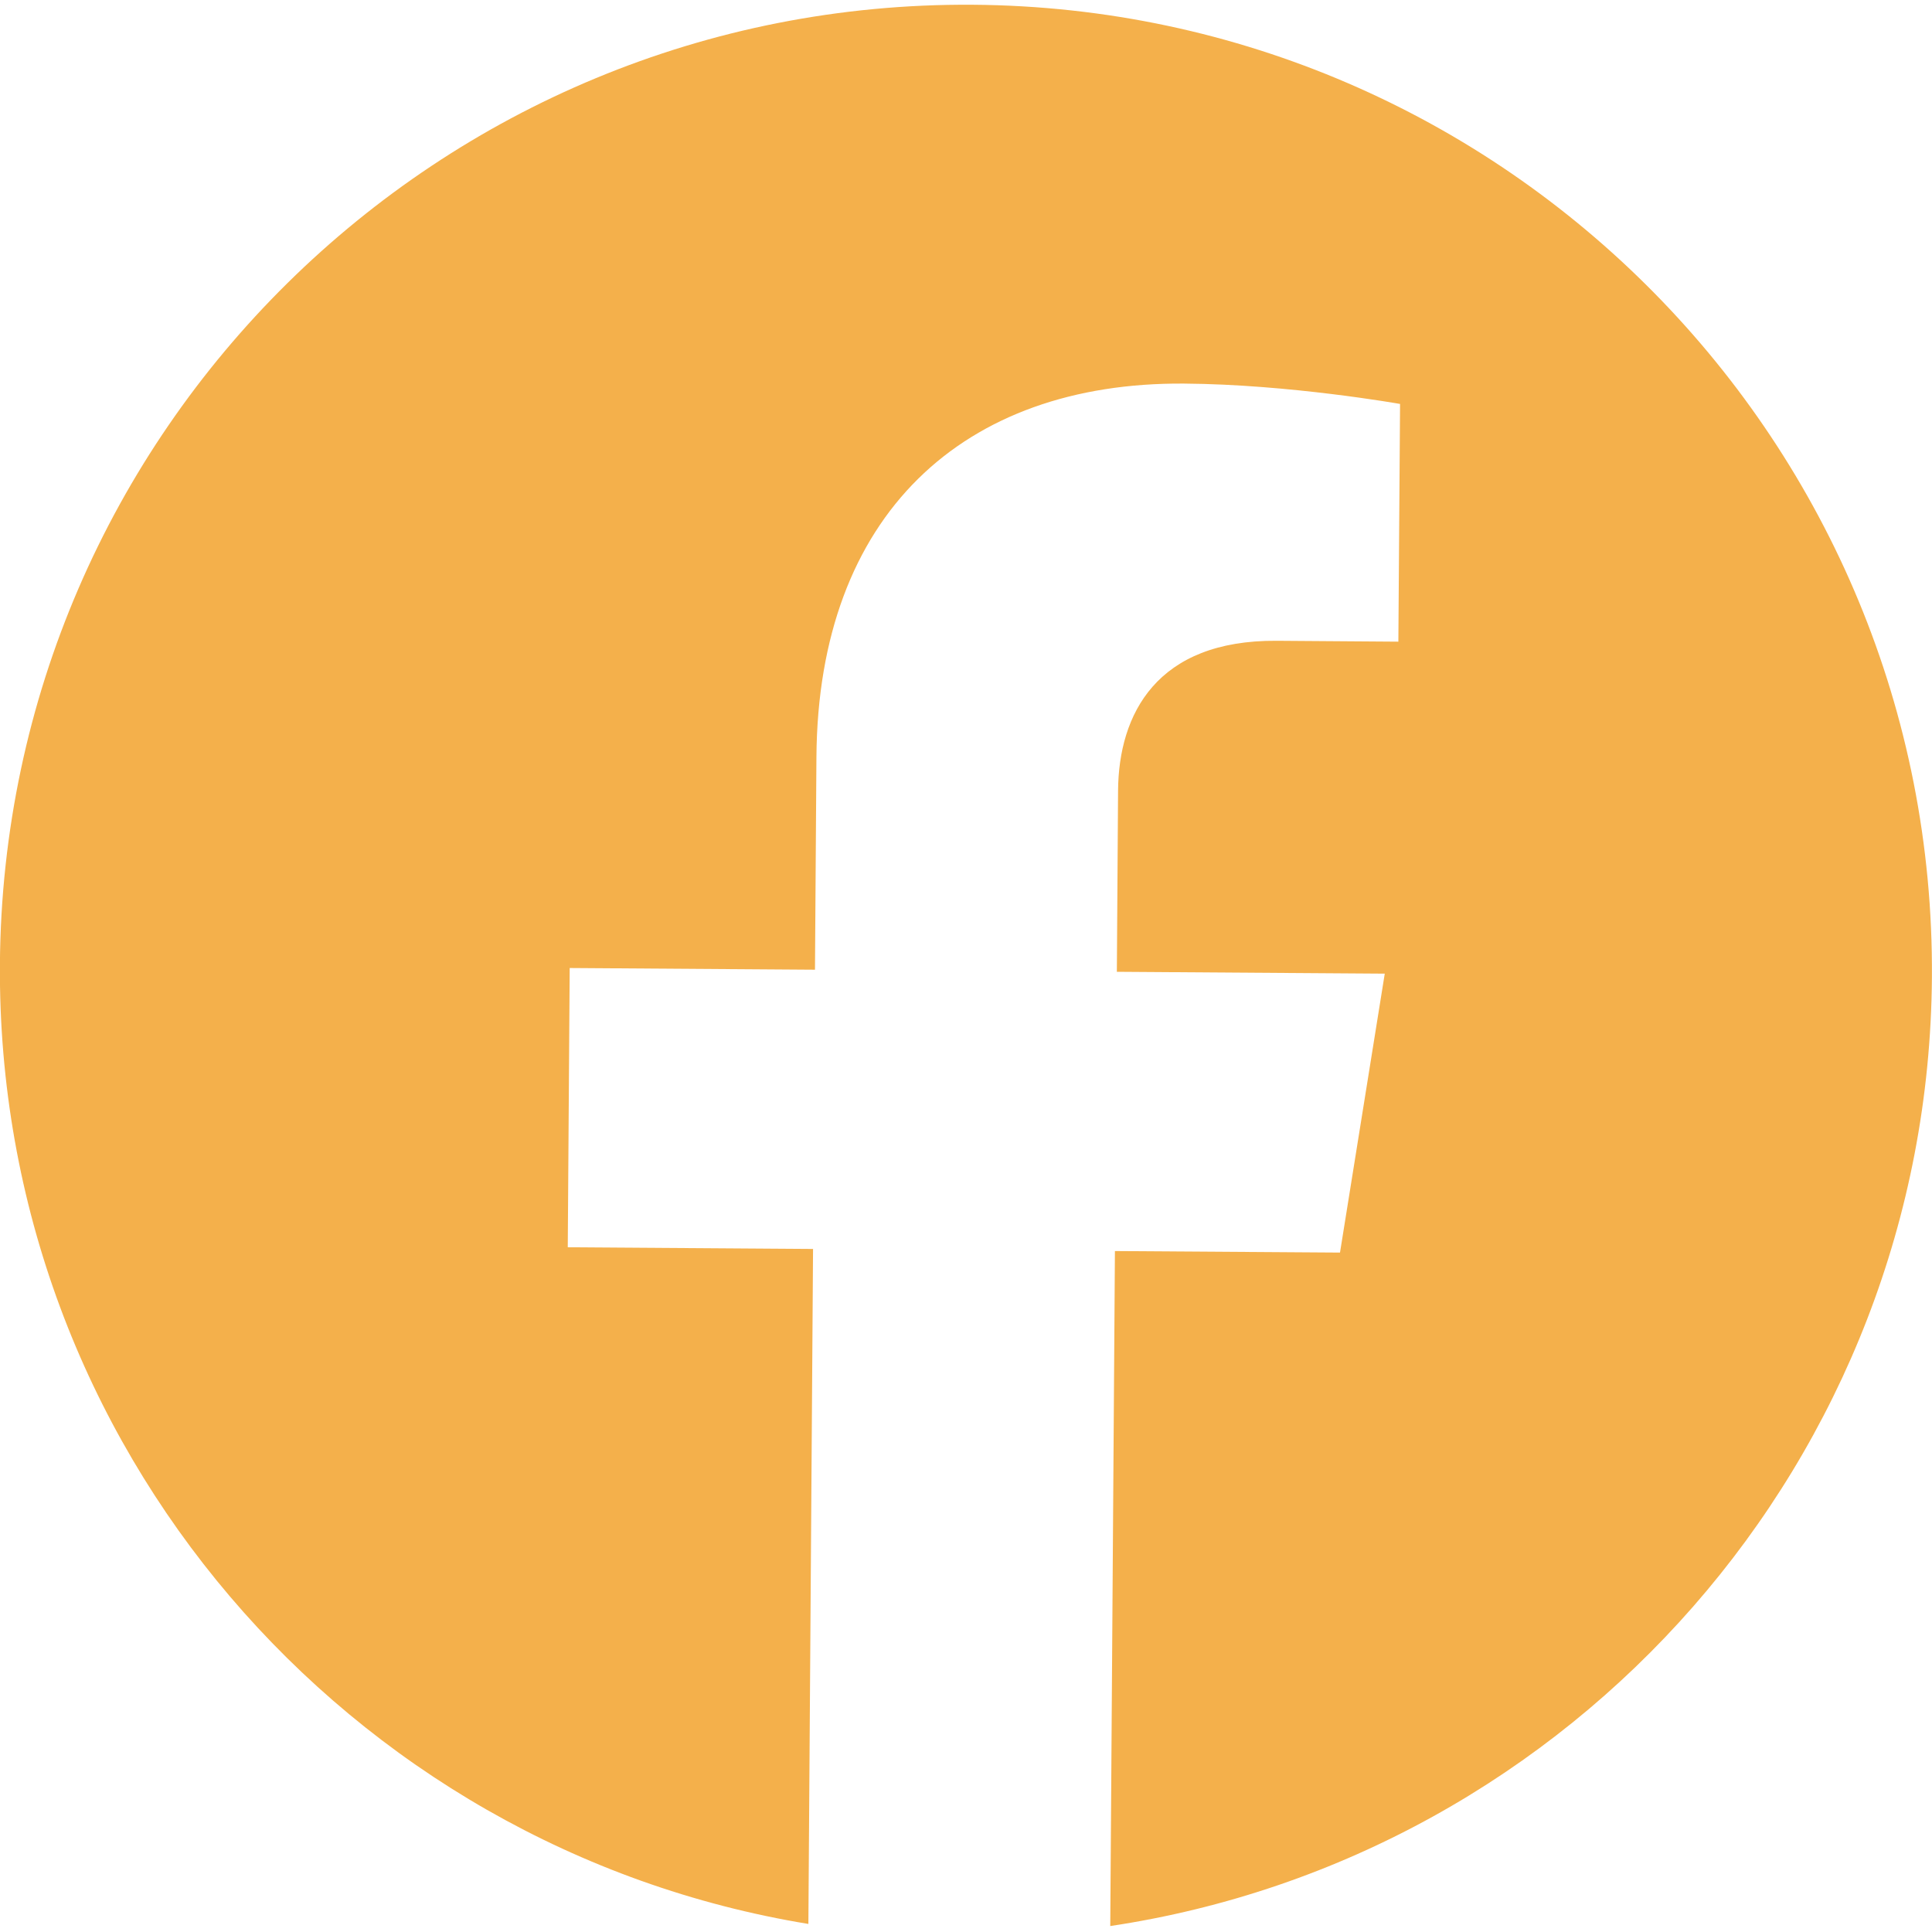 <?xml version="1.0" encoding="UTF-8"?>
<svg xmlns="http://www.w3.org/2000/svg" width="24" height="24" viewBox="0 0 24 24" fill="none">
  <path d="M23.999 12.142C24.044 5.514 18.709 0.105 12.082 0.059C5.454 0.014 0.045 5.349 -0.001 11.976C-0.042 17.966 4.312 22.96 10.042 23.9L10.1 15.515L7.053 15.494L7.077 12.025L10.124 12.046L10.142 9.402C10.163 6.395 11.966 4.746 14.707 4.765C16.019 4.774 17.392 5.018 17.392 5.018L17.371 7.971L15.858 7.96C14.367 7.95 13.896 8.872 13.889 9.822L13.874 12.072L17.202 12.095L16.646 15.56L13.85 15.541L13.792 23.926C19.535 23.065 23.957 18.131 23.999 12.142Z" fill="#F4B04B"></path>
</svg>
